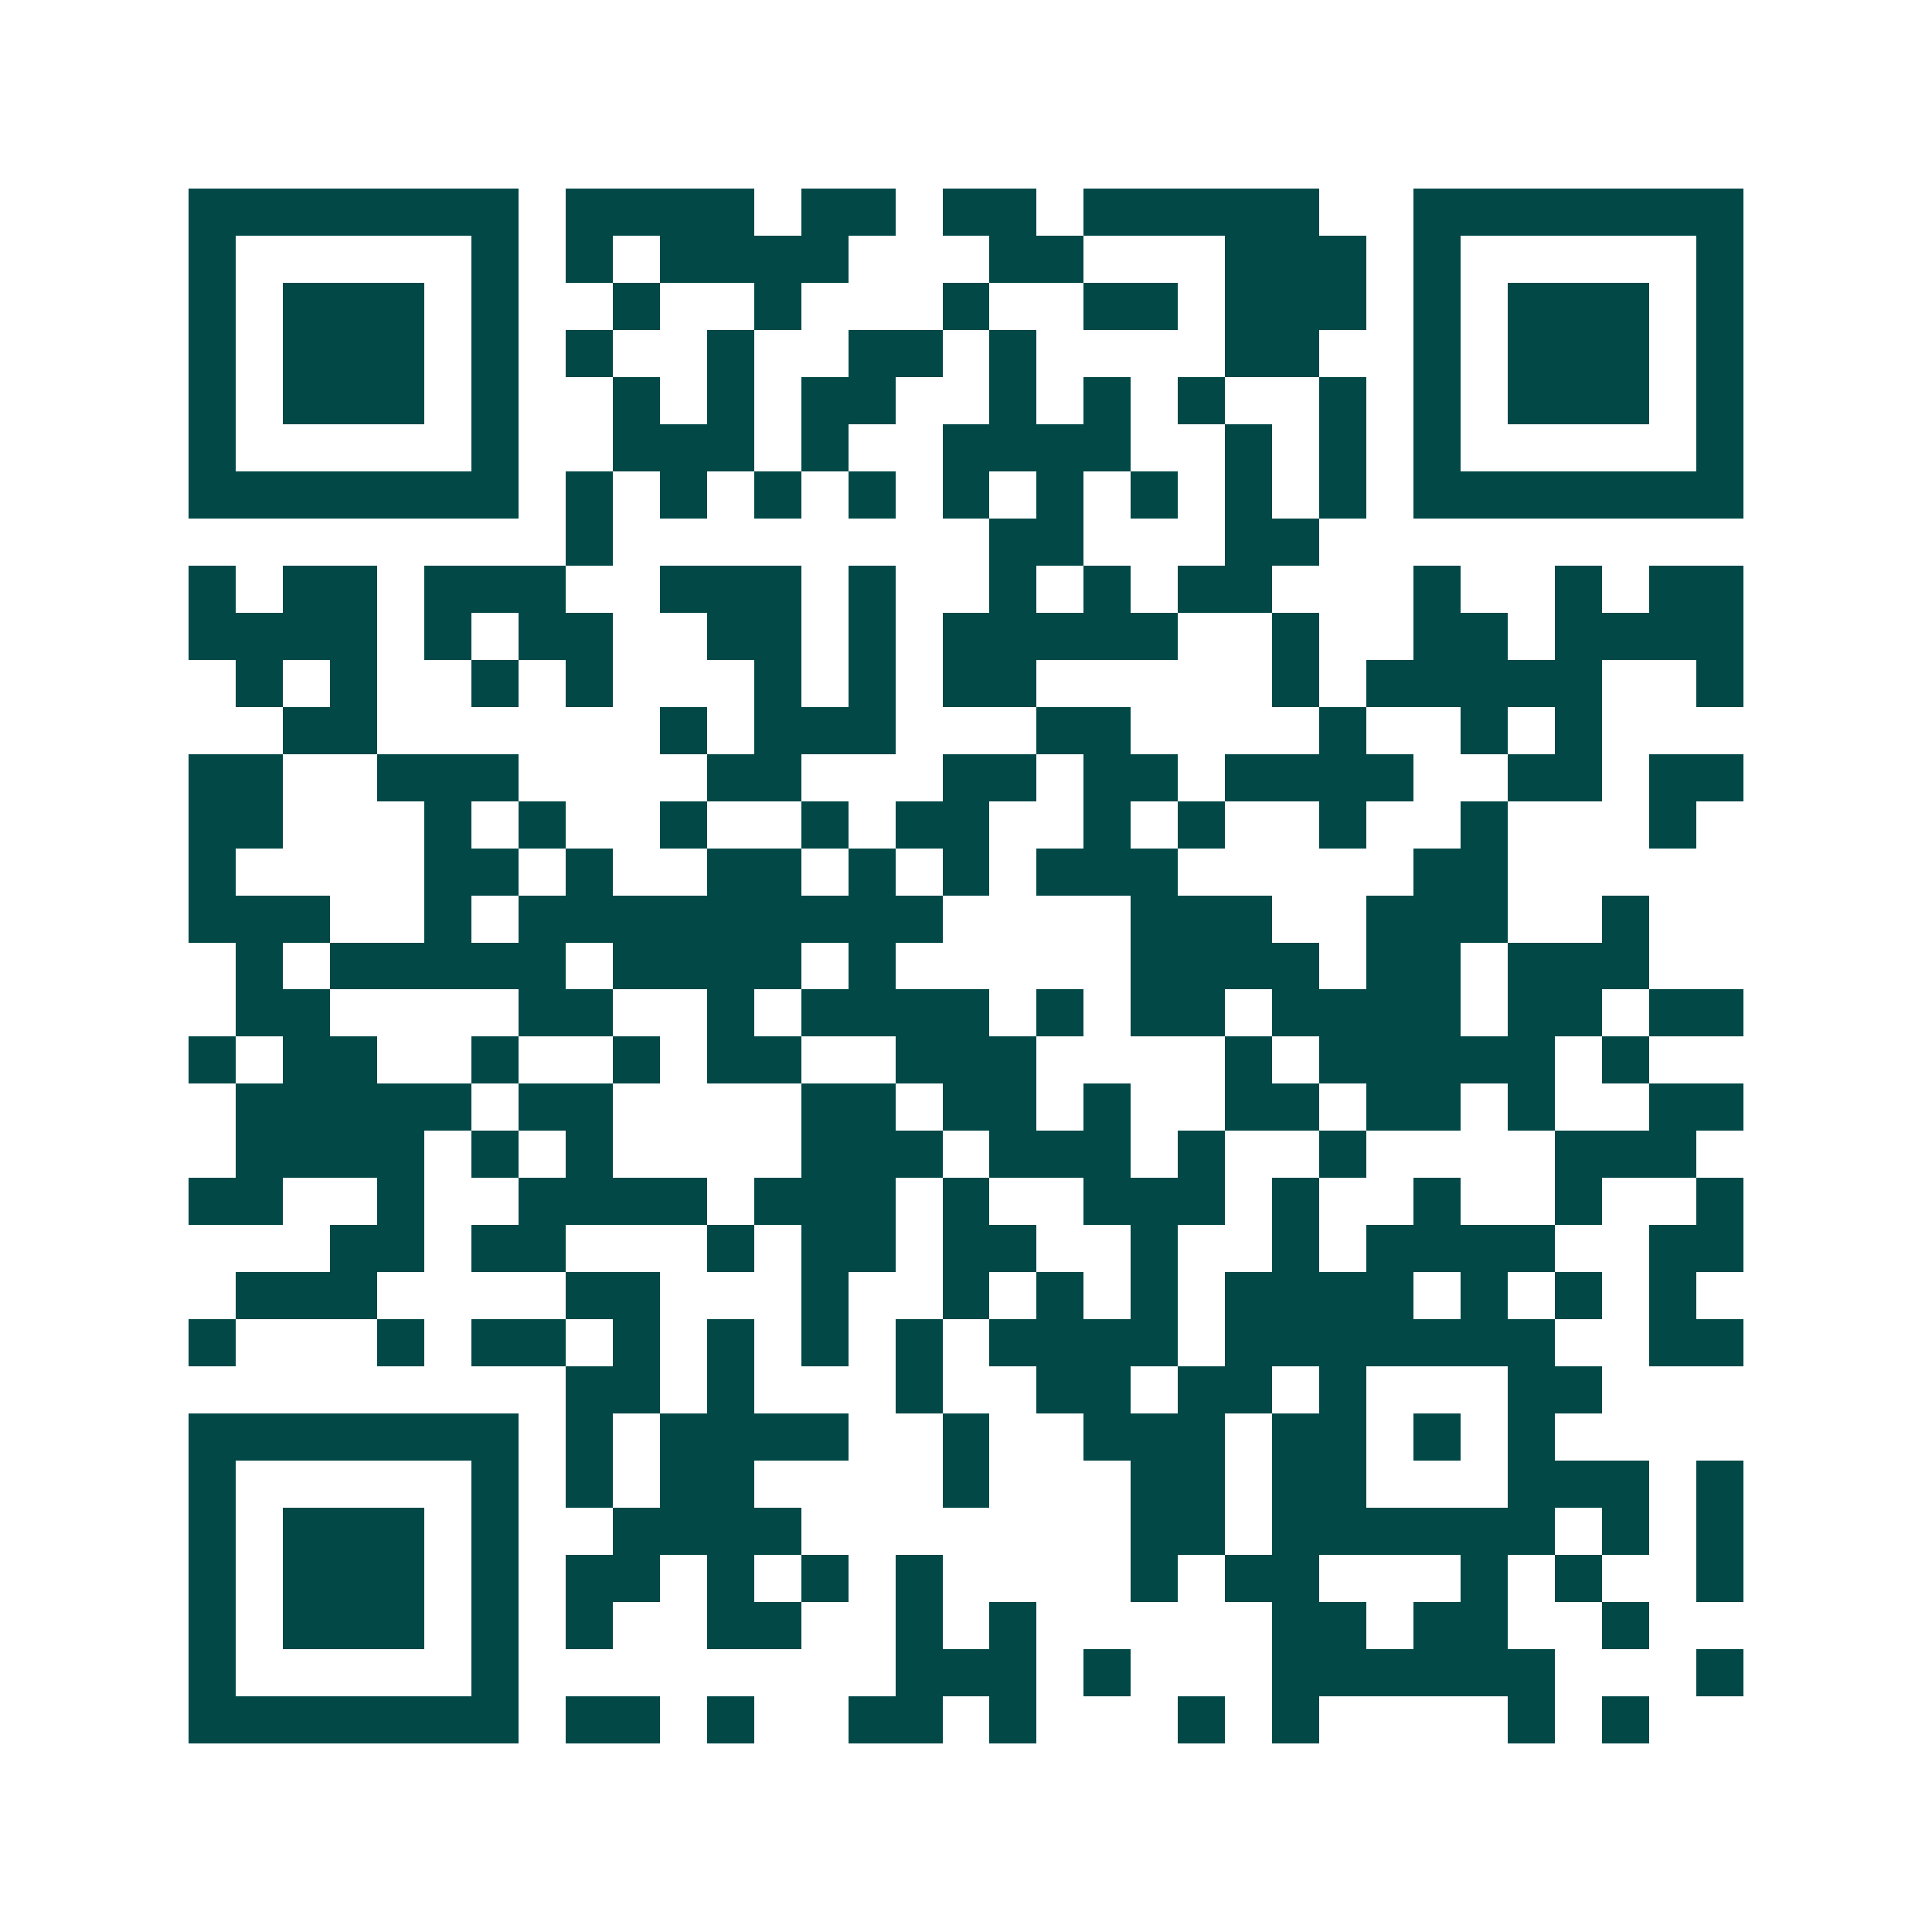 <svg xmlns="http://www.w3.org/2000/svg" width="200" height="200" viewBox="0 0 41 41" shape-rendering="crispEdges"><path fill="#ffffff" d="M0 0h41v41H0z"/><path stroke="#014847" d="M4 4.5h7m1 0h4m1 0h2m1 0h2m1 0h5m2 0h7M4 5.5h1m5 0h1m1 0h1m1 0h4m3 0h2m3 0h3m1 0h1m5 0h1M4 6.5h1m1 0h3m1 0h1m2 0h1m2 0h1m3 0h1m2 0h2m1 0h3m1 0h1m1 0h3m1 0h1M4 7.5h1m1 0h3m1 0h1m1 0h1m2 0h1m2 0h2m1 0h1m4 0h2m2 0h1m1 0h3m1 0h1M4 8.5h1m1 0h3m1 0h1m2 0h1m1 0h1m1 0h2m2 0h1m1 0h1m1 0h1m2 0h1m1 0h1m1 0h3m1 0h1M4 9.5h1m5 0h1m2 0h3m1 0h1m2 0h4m2 0h1m1 0h1m1 0h1m5 0h1M4 10.5h7m1 0h1m1 0h1m1 0h1m1 0h1m1 0h1m1 0h1m1 0h1m1 0h1m1 0h1m1 0h7M12 11.5h1m8 0h2m3 0h2M4 12.5h1m1 0h2m1 0h3m2 0h3m1 0h1m2 0h1m1 0h1m1 0h2m3 0h1m2 0h1m1 0h2M4 13.5h4m1 0h1m1 0h2m2 0h2m1 0h1m1 0h5m2 0h1m2 0h2m1 0h4M5 14.5h1m1 0h1m2 0h1m1 0h1m3 0h1m1 0h1m1 0h2m5 0h1m1 0h5m2 0h1M6 15.5h2m6 0h1m1 0h3m3 0h2m4 0h1m2 0h1m1 0h1M4 16.5h2m2 0h3m4 0h2m3 0h2m1 0h2m1 0h4m2 0h2m1 0h2M4 17.5h2m3 0h1m1 0h1m2 0h1m2 0h1m1 0h2m2 0h1m1 0h1m2 0h1m2 0h1m3 0h1M4 18.5h1m4 0h2m1 0h1m2 0h2m1 0h1m1 0h1m1 0h3m5 0h2M4 19.5h3m2 0h1m1 0h9m4 0h3m2 0h3m2 0h1M5 20.5h1m1 0h5m1 0h4m1 0h1m5 0h4m1 0h2m1 0h3M5 21.5h2m4 0h2m2 0h1m1 0h4m1 0h1m1 0h2m1 0h4m1 0h2m1 0h2M4 22.5h1m1 0h2m2 0h1m2 0h1m1 0h2m2 0h3m4 0h1m1 0h5m1 0h1M5 23.5h5m1 0h2m4 0h2m1 0h2m1 0h1m2 0h2m1 0h2m1 0h1m2 0h2M5 24.5h4m1 0h1m1 0h1m4 0h3m1 0h3m1 0h1m2 0h1m4 0h3M4 25.5h2m2 0h1m2 0h4m1 0h3m1 0h1m2 0h3m1 0h1m2 0h1m2 0h1m2 0h1M7 26.5h2m1 0h2m3 0h1m1 0h2m1 0h2m2 0h1m2 0h1m1 0h4m2 0h2M5 27.5h3m4 0h2m3 0h1m2 0h1m1 0h1m1 0h1m1 0h4m1 0h1m1 0h1m1 0h1M4 28.5h1m3 0h1m1 0h2m1 0h1m1 0h1m1 0h1m1 0h1m1 0h4m1 0h7m2 0h2M12 29.5h2m1 0h1m3 0h1m2 0h2m1 0h2m1 0h1m3 0h2M4 30.5h7m1 0h1m1 0h4m2 0h1m2 0h3m1 0h2m1 0h1m1 0h1M4 31.5h1m5 0h1m1 0h1m1 0h2m4 0h1m3 0h2m1 0h2m3 0h3m1 0h1M4 32.5h1m1 0h3m1 0h1m2 0h4m7 0h2m1 0h6m1 0h1m1 0h1M4 33.5h1m1 0h3m1 0h1m1 0h2m1 0h1m1 0h1m1 0h1m4 0h1m1 0h2m3 0h1m1 0h1m2 0h1M4 34.5h1m1 0h3m1 0h1m1 0h1m2 0h2m2 0h1m1 0h1m5 0h2m1 0h2m2 0h1M4 35.5h1m5 0h1m8 0h3m1 0h1m3 0h6m3 0h1M4 36.5h7m1 0h2m1 0h1m2 0h2m1 0h1m3 0h1m1 0h1m4 0h1m1 0h1"/></svg>

